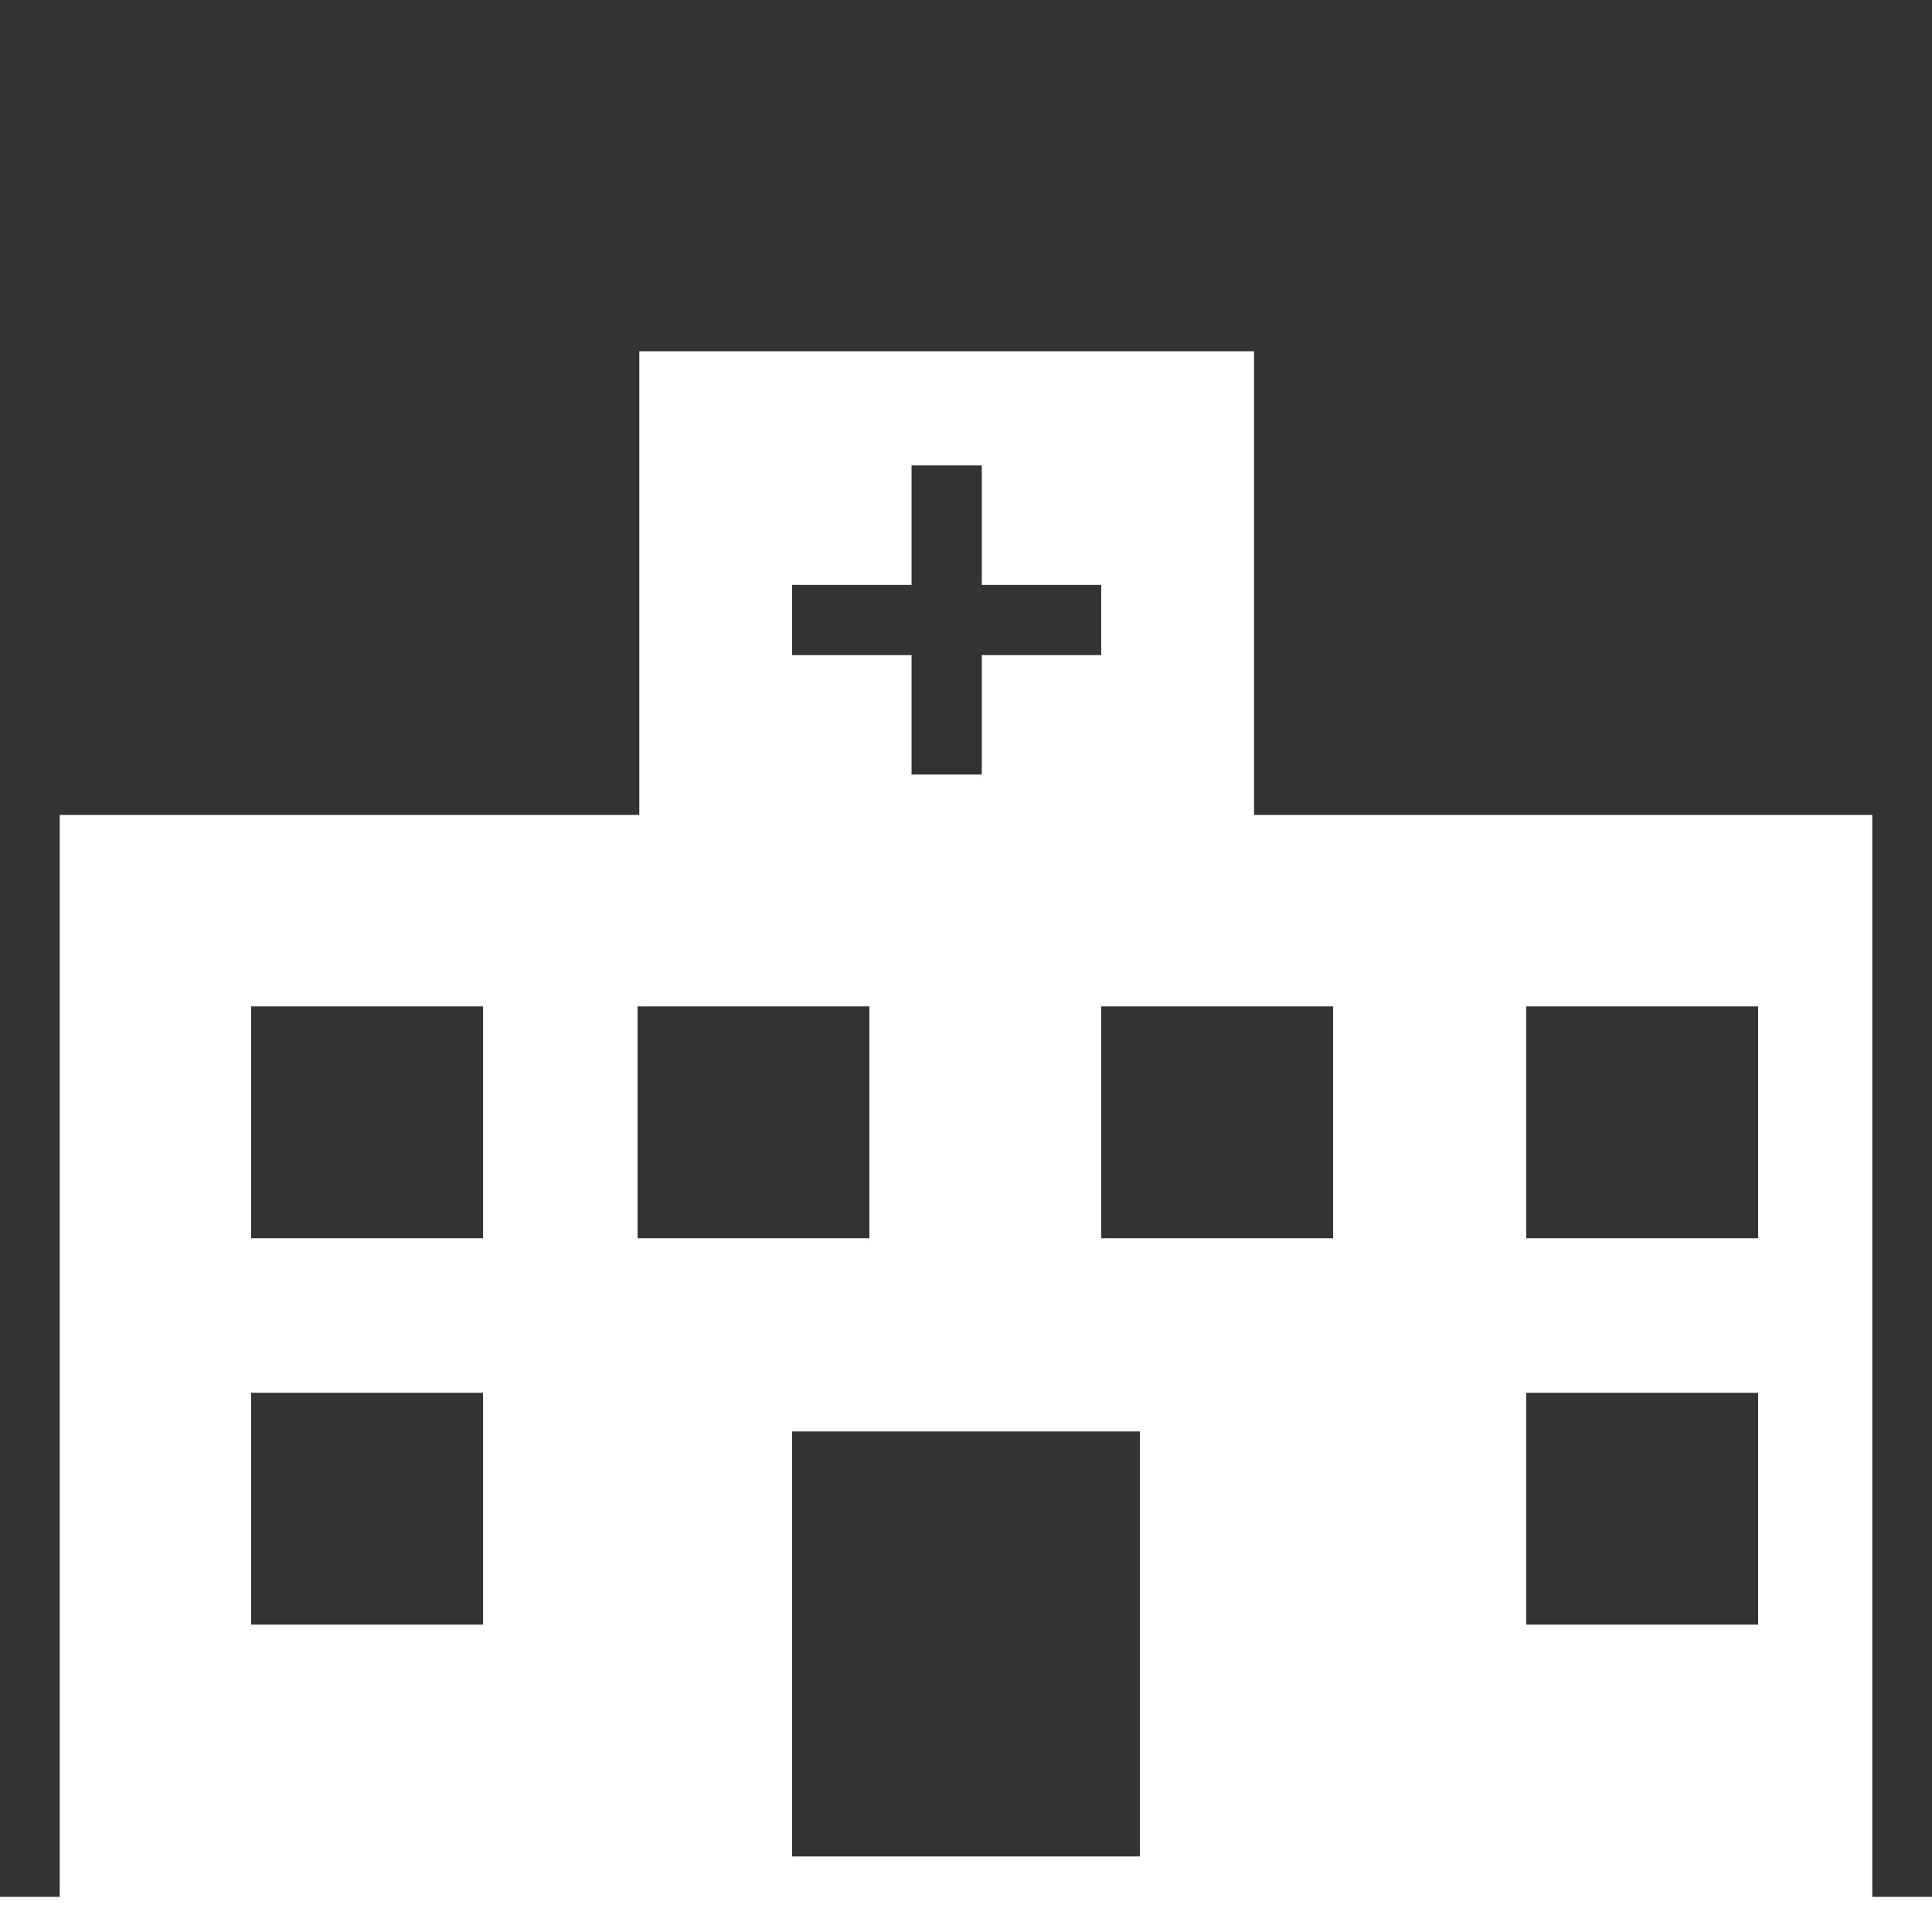 <?xml version="1.0" encoding="utf-8"?>
<!-- Generator: Adobe Illustrator 16.0.0, SVG Export Plug-In . SVG Version: 6.00 Build 0)  -->
<!DOCTYPE svg PUBLIC "-//W3C//DTD SVG 1.1//EN" "http://www.w3.org/Graphics/SVG/1.1/DTD/svg11.dtd">
<svg version="1.1" id="Livello_1" xmlns="http://www.w3.org/2000/svg" xmlns:xlink="http://www.w3.org/1999/xlink" x="0px" y="0px"
	 width="55px" height="55px" viewBox="0 0 55 55" enable-background="new 0 0 55 55" xml:space="preserve">
<rect x="0" y="0" width="55" height="55" fill="#333333" stroke="none"/>
<path fill="#FFFFFF" d="M53.3,54V23.2H35.7V10H18.2v13.2H1.7V54H0v1h1.7h51.6H55v-1H53.3z M25.95,22.05v-3.4h-3.4v-1v-1h3.4v-3.4h1
	h1v3.4h3.399v1v1H27.95v3.4h-1H25.95z M22.55,40.75h9.9v12.1h-9.9V40.75z M18.15,35.25v-6.6h6.6v6.6H18.15z M31.349,35.25v-6.6
	h6.602v6.6H31.349z M7.15,35.25v-6.6h6.6v6.6H7.15z M13.75,39.65v6.6h-6.6v-6.6H13.75z M43.45,46.25v-6.6h6.6v6.6H43.45z
	 M50.05,35.25h-6.6v-6.6h6.6V35.25z"/>
</svg>
